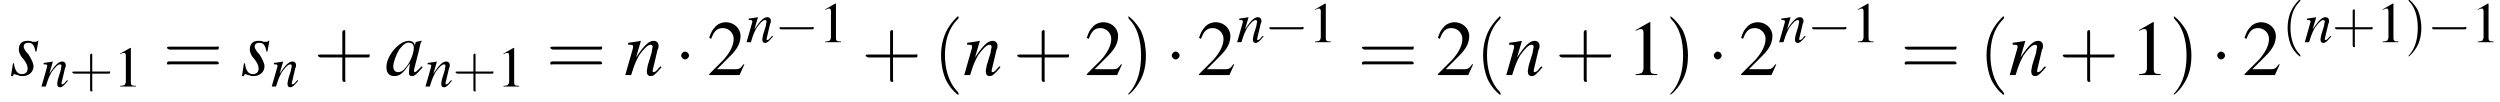 <?xml version='1.0' encoding='UTF-8'?>
<!---3.6-->
<svg height='14.2pt' version='1.1' viewBox='61.6 82.8 349.6 14.2' width='349.6pt' xmlns='http://www.w3.org/2000/svg' xmlns:xlink='http://www.w3.org/1999/xlink'>
<defs>
<path d='M5.2 -1.8C5.4 -1.8 5.5 -1.8 5.5 -2S5.4 -2.1 5.2 -2.1H0.9C0.8 -2.1 0.7 -2.1 0.7 -2S0.8 -1.8 0.9 -1.8H5.2Z' id='g1-0'/>
<path d='M1.5 -2C1.5 -2.2 1.3 -2.4 1.1 -2.4S0.7 -2.2 0.7 -2S0.9 -1.6 1.1 -1.6S1.5 -1.8 1.5 -2Z' id='g1-1'/>
<path d='M2.3 -5.4L0.9 -4.6V-4.5C1 -4.6 1.1 -4.6 1.1 -4.6C1.2 -4.7 1.4 -4.7 1.5 -4.7C1.6 -4.7 1.7 -4.6 1.7 -4.3V-0.7C1.7 -0.5 1.6 -0.3 1.5 -0.2C1.4 -0.2 1.3 -0.1 0.9 -0.1V0H3.1V-0.1C2.5 -0.1 2.4 -0.2 2.4 -0.6V-5.4L2.3 -5.4Z' id='g3-49'/>
<path d='M3.8 -1.1L3.7 -1.1C3.4 -0.7 3.3 -0.6 2.9 -0.6H1L2.4 -2C3.1 -2.7 3.4 -3.3 3.4 -4C3.4 -4.8 2.7 -5.4 1.9 -5.4C1.5 -5.4 1 -5.2 0.8 -4.9C0.5 -4.6 0.4 -4.4 0.2 -3.8L0.4 -3.7C0.7 -4.5 1 -4.8 1.6 -4.8C2.2 -4.8 2.7 -4.3 2.7 -3.7C2.7 -3 2.3 -2.3 1.7 -1.6L0.2 -0.1V0H3.3L3.8 -1.1Z' id='g3-50'/>
<use id='g17-97' transform='scale(1.369)' xlink:href='#g13-97'/>
<use id='g17-110' transform='scale(1.369)' xlink:href='#g13-110'/>
<use id='g17-115' transform='scale(1.369)' xlink:href='#g13-115'/>
<use id='g20-49' xlink:href='#g3-49'/>
<use id='g6-0' transform='scale(1.369)' xlink:href='#g1-0'/>
<use id='g6-1' transform='scale(1.369)' xlink:href='#g1-1'/>
<path d='M3.7 -0.9C3.6 -0.8 3.5 -0.7 3.5 -0.7C3.2 -0.4 3.1 -0.3 3 -0.3C3 -0.3 2.9 -0.4 2.9 -0.4C2.9 -0.6 3.3 -1.9 3.6 -3.3C3.7 -3.4 3.7 -3.4 3.7 -3.5L3.6 -3.5L3.2 -3.4L3.1 -3.4L3 -3C3 -3.3 2.7 -3.5 2.4 -3.5C1.4 -3.5 0.1 -2 0.1 -0.8C0.1 -0.2 0.4 0.1 0.9 0.1C1.5 0.1 1.8 -0.2 2.5 -1.2C2.4 -0.5 2.4 -0.4 2.4 -0.2C2.4 0 2.5 0.1 2.7 0.1C3 0.1 3.2 -0.1 3.8 -0.8L3.7 -0.9ZM2.5 -3.3C2.7 -3.3 2.9 -3.1 2.9 -2.8C2.9 -2.2 2.5 -1.2 2 -0.7C1.8 -0.4 1.5 -0.3 1.3 -0.3C1 -0.3 0.8 -0.5 0.8 -0.9C0.8 -1.3 1.1 -2.1 1.4 -2.6C1.8 -3.1 2.1 -3.4 2.5 -3.3Z' id='g13-97'/>
<path d='M3.7 -0.9L3.5 -0.7C3.3 -0.4 3.1 -0.3 3 -0.3C2.9 -0.3 2.9 -0.4 2.9 -0.4C2.9 -0.5 2.9 -0.5 3 -0.9L3.4 -2.6C3.5 -2.7 3.5 -2.9 3.5 -3C3.5 -3.3 3.3 -3.5 3 -3.5C2.5 -3.5 2 -3 1.2 -1.8L1.7 -3.5L1.7 -3.5C1.2 -3.4 1.1 -3.4 0.4 -3.3V-3.1C0.8 -3.1 0.9 -3.1 0.9 -2.9C0.9 -2.9 0.9 -2.8 0.9 -2.8L0.1 0H0.7C1.1 -1.3 1.2 -1.4 1.5 -2C2 -2.7 2.4 -3.1 2.7 -3.1C2.8 -3.1 2.9 -3 2.9 -2.9C2.9 -2.8 2.8 -2.5 2.8 -2.3L2.4 -1C2.3 -0.5 2.3 -0.4 2.3 -0.4C2.3 -0.1 2.4 0.1 2.7 0.1C3 0.1 3.2 -0.1 3.8 -0.8L3.7 -0.9Z' id='g13-110'/>
<path d='M0.3 -1.2L0.1 0.1H0.3C0.3 0 0.4 -0.1 0.4 -0.1C0.5 -0.1 0.7 0 0.8 0C1 0.1 1.1 0.1 1.3 0.1C1.9 0.1 2.4 -0.3 2.4 -0.9C2.4 -1.2 2.2 -1.6 1.9 -2.1C1.6 -2.4 1.4 -2.7 1.4 -2.9C1.4 -3.2 1.6 -3.3 1.9 -3.3C2.3 -3.3 2.5 -3 2.6 -2.4H2.7L2.9 -3.5H2.8C2.7 -3.4 2.7 -3.4 2.6 -3.4C2.5 -3.4 2.4 -3.4 2.3 -3.4C2.1 -3.5 2 -3.5 1.8 -3.5C1.2 -3.5 0.9 -3.2 0.9 -2.6C0.9 -2.4 1 -2 1.4 -1.6C1.7 -1.2 1.8 -0.9 1.8 -0.7C1.8 -0.3 1.6 -0.1 1.2 -0.1C0.8 -0.1 0.5 -0.4 0.4 -1.2H0.3Z' id='g13-115'/>
<path d='M2.6 1.9C2.6 1.9 2.6 1.9 2.5 1.7C1.5 0.7 1.2 -0.8 1.2 -2C1.2 -3.4 1.5 -4.7 2.5 -5.7C2.6 -5.8 2.6 -5.9 2.6 -5.9C2.6 -5.9 2.6 -6 2.5 -6C2.5 -6 1.8 -5.4 1.3 -4.4C0.9 -3.5 0.8 -2.7 0.8 -2C0.8 -1.4 0.9 -0.4 1.3 0.5C1.8 1.5 2.5 2 2.5 2C2.6 2 2.6 2 2.6 1.9Z' id='g21-40'/>
<path d='M2.3 -2C2.3 -2.6 2.2 -3.6 1.8 -4.5C1.3 -5.4 0.6 -6 0.5 -6C0.5 -6 0.5 -5.9 0.5 -5.9C0.5 -5.9 0.5 -5.8 0.6 -5.7C1.4 -4.9 1.8 -3.6 1.8 -2C1.8 -0.6 1.5 0.8 0.6 1.8C0.5 1.9 0.5 1.9 0.5 1.9C0.5 2 0.5 2 0.5 2C0.6 2 1.3 1.4 1.8 0.4C2.2 -0.4 2.3 -1.3 2.3 -2Z' id='g21-41'/>
<path d='M3.2 -1.8H5.5C5.6 -1.8 5.7 -1.8 5.7 -2S5.6 -2.1 5.5 -2.1H3.2V-4.4C3.2 -4.5 3.2 -4.6 3.1 -4.6S2.9 -4.5 2.9 -4.4V-2.1H0.7C0.6 -2.1 0.4 -2.1 0.4 -2S0.6 -1.8 0.7 -1.8H2.9V0.4C2.9 0.5 2.9 0.7 3.1 0.7S3.2 0.5 3.2 0.4V-1.8Z' id='g21-43'/>
<path d='M5.5 -2.6C5.6 -2.6 5.7 -2.6 5.7 -2.8S5.6 -2.9 5.5 -2.9H0.7C0.6 -2.9 0.4 -2.9 0.4 -2.8S0.6 -2.6 0.7 -2.6H5.5ZM5.5 -1.1C5.6 -1.1 5.7 -1.1 5.7 -1.2S5.6 -1.4 5.5 -1.4H0.7C0.6 -1.4 0.4 -1.4 0.4 -1.2S0.6 -1.1 0.7 -1.1H5.5Z' id='g21-61'/>
<use id='g24-49' transform='scale(1.369)' xlink:href='#g3-49'/>
<use id='g24-50' transform='scale(1.369)' xlink:href='#g3-50'/>
<use id='g25-40' transform='scale(1.369)' xlink:href='#g21-40'/>
<use id='g25-41' transform='scale(1.369)' xlink:href='#g21-41'/>
<use id='g25-43' transform='scale(1.369)' xlink:href='#g21-43'/>
<use id='g25-61' transform='scale(1.369)' xlink:href='#g21-61'/>
</defs>
<g id='page1'>

<use x='63' xlink:href='#g17-115' y='93.3'/>
<use x='67.3' xlink:href='#g13-110' y='94.9'/>
<use x='71.3' xlink:href='#g21-43' y='94.9'/>
<use x='77.5' xlink:href='#g20-49' y='94.9'/>
<use x='84.4' xlink:href='#g25-61' y='93.3'/>
<use x='95.3' xlink:href='#g17-115' y='93.3'/>
<use x='99.5' xlink:href='#g13-110' y='94.9'/>
<use x='105.5' xlink:href='#g25-43' y='93.3'/>
<use x='115.5' xlink:href='#g17-97' y='93.3'/>
<use x='121' xlink:href='#g13-110' y='94.9'/>
<use x='124.9' xlink:href='#g21-43' y='94.9'/>
<use x='131.1' xlink:href='#g20-49' y='94.9'/>
<use x='138' xlink:href='#g25-61' y='93.3'/>
<use x='148.9' xlink:href='#g17-110' y='93.3'/>
<use x='155.9' xlink:href='#g6-1' y='93.3'/>
<use x='160.5' xlink:href='#g24-50' y='93.3'/>
<use x='165.9' xlink:href='#g13-110' y='88.7'/>
<use x='169.9' xlink:href='#g1-0' y='88.7'/>
<use x='176.1' xlink:href='#g20-49' y='88.7'/>
<use x='182.1' xlink:href='#g25-43' y='93.3'/>
<use x='192.1' xlink:href='#g25-40' y='93.3'/>
<use x='196.3' xlink:href='#g17-110' y='93.3'/>
<use x='203.3' xlink:href='#g25-43' y='93.3'/>
<use x='213.3' xlink:href='#g24-50' y='93.3'/>
<use x='218.7' xlink:href='#g25-41' y='93.3'/>
<use x='224.5' xlink:href='#g6-1' y='93.3'/>
<use x='229' xlink:href='#g24-50' y='93.3'/>
<use x='234.5' xlink:href='#g13-110' y='88.7'/>
<use x='238.4' xlink:href='#g1-0' y='88.7'/>
<use x='244.6' xlink:href='#g20-49' y='88.7'/>
<use x='251.5' xlink:href='#g25-61' y='93.3'/>
<use x='262.4' xlink:href='#g24-50' y='93.3'/>
<use x='267.9' xlink:href='#g25-40' y='93.3'/>
<use x='272.1' xlink:href='#g17-110' y='93.3'/>
<use x='279.1' xlink:href='#g25-43' y='93.3'/>
<use x='289.1' xlink:href='#g24-49' y='93.3'/>
<use x='294.5' xlink:href='#g25-41' y='93.3'/>
<use x='300.3' xlink:href='#g6-1' y='93.3'/>
<use x='304.8' xlink:href='#g24-50' y='93.3'/>
<use x='310.3' xlink:href='#g13-110' y='88.7'/>
<use x='314.3' xlink:href='#g1-0' y='88.7'/>
<use x='320.5' xlink:href='#g20-49' y='88.7'/>
<use x='327.4' xlink:href='#g25-61' y='93.3'/>
<use x='338.3' xlink:href='#g25-40' y='93.3'/>
<use x='342.5' xlink:href='#g17-110' y='93.3'/>
<use x='349.5' xlink:href='#g25-43' y='93.3'/>
<use x='359.5' xlink:href='#g24-49' y='93.3'/>
<use x='364.9' xlink:href='#g25-41' y='93.3'/>
<use x='370.7' xlink:href='#g6-1' y='93.3'/>
<use x='375.2' xlink:href='#g24-50' y='93.3'/>
<use x='380.7' xlink:href='#g21-40' y='88.7'/>
<use x='383.8' xlink:href='#g13-110' y='88.7'/>
<use x='387.7' xlink:href='#g21-43' y='88.7'/>
<use x='393.9' xlink:href='#g20-49' y='88.7'/>
<use x='397.9' xlink:href='#g21-41' y='88.7'/>
<use x='401' xlink:href='#g1-0' y='88.7'/>
<use x='407.2' xlink:href='#g20-49' y='88.7'/>
</g>
</svg>
